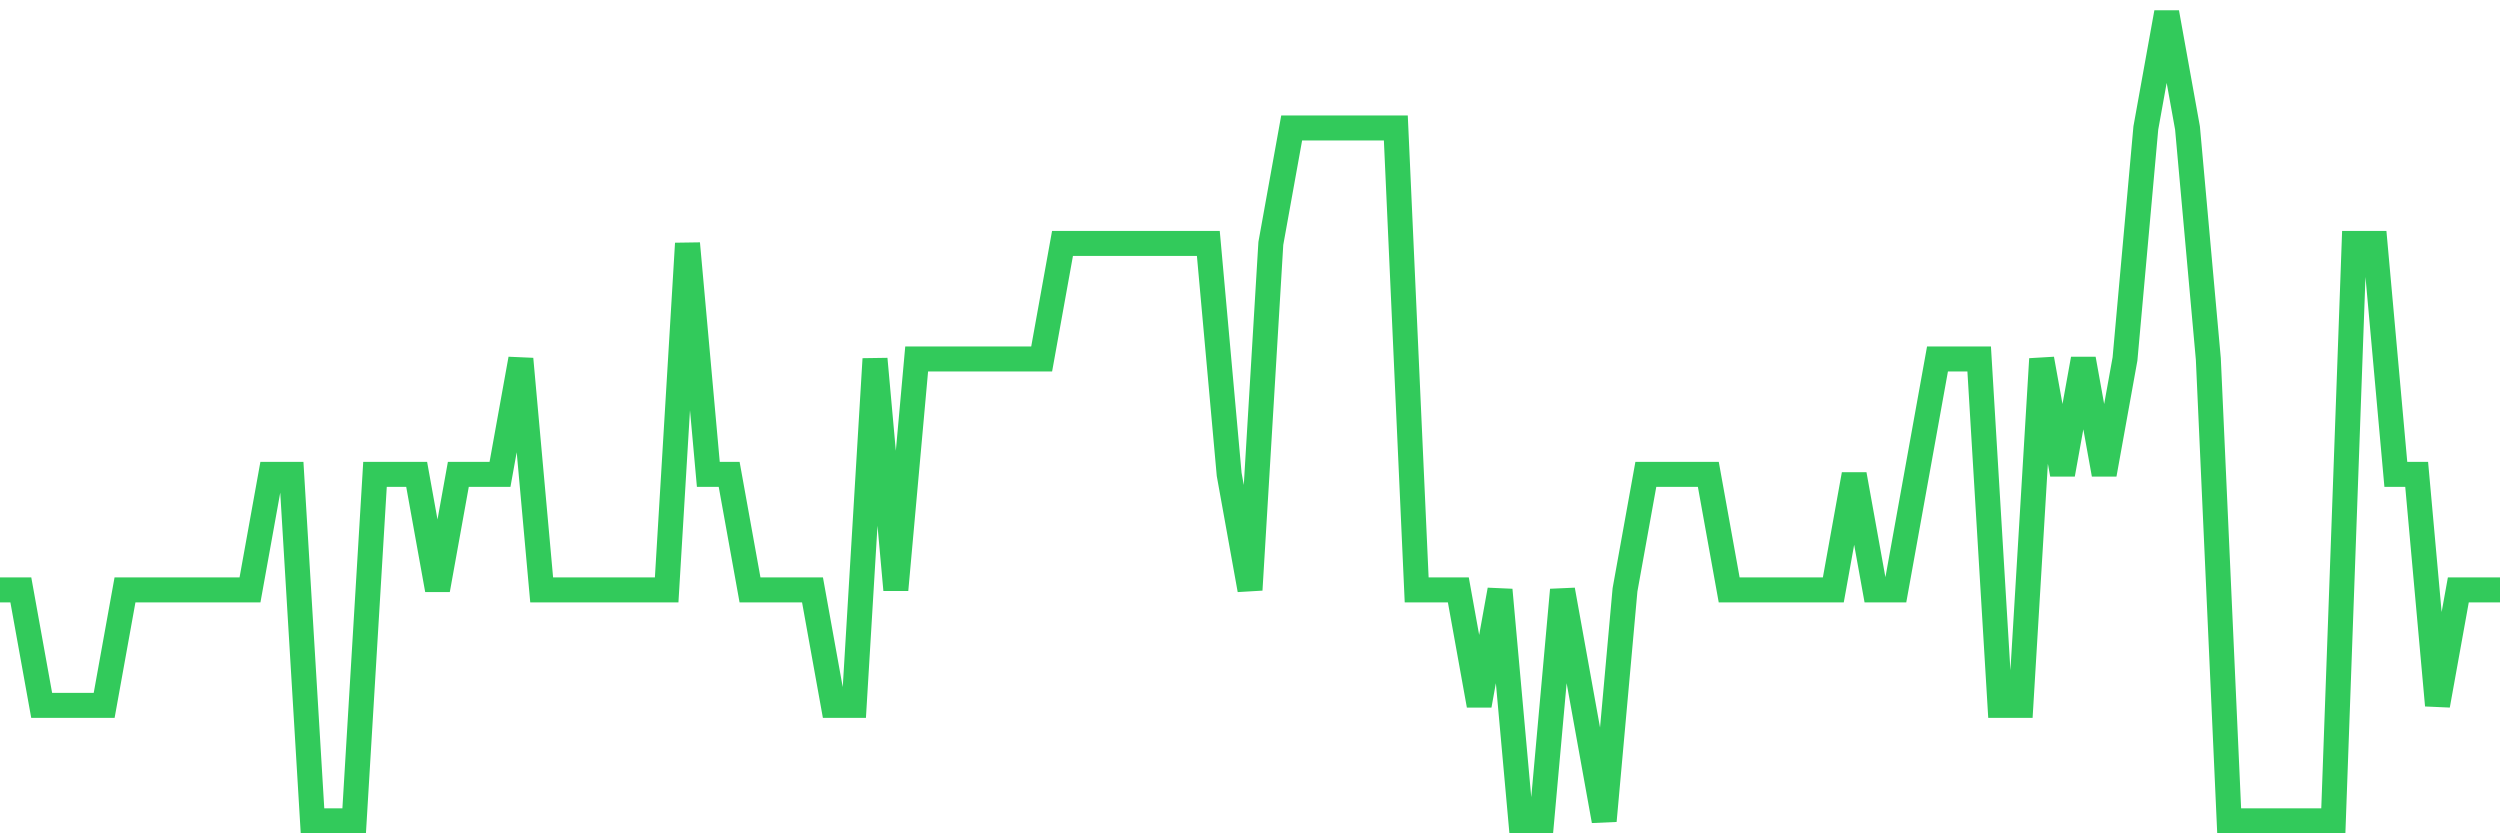 <svg
  xmlns="http://www.w3.org/2000/svg"
  xmlns:xlink="http://www.w3.org/1999/xlink"
  width="120"
  height="40"
  viewBox="0 0 120 40"
  preserveAspectRatio="none"
>
  <polyline
    points="0,28.314 1,28.314 2,33.857 3,33.857 4,33.857 5,33.857 6,28.314 7,28.314 8,28.314 9,28.314 10,28.314 11,28.314 12,28.314 13,22.771 14,22.771 15,39.4 16,39.4 17,39.4 18,22.771 19,22.771 20,22.771 21,28.314 22,22.771 23,22.771 24,22.771 25,17.229 26,28.314 27,28.314 28,28.314 29,28.314 30,28.314 31,28.314 32,28.314 33,11.686 34,22.771 35,22.771 36,28.314 37,28.314 38,28.314 39,28.314 40,33.857 41,33.857 42,17.229 43,28.314 44,17.229 45,17.229 46,17.229 47,17.229 48,17.229 49,17.229 50,17.229 51,11.686 52,11.686 53,11.686 54,11.686 55,11.686 56,11.686 57,11.686 58,11.686 59,22.771 60,28.314 61,11.686 62,6.143 63,6.143 64,6.143 65,6.143 66,6.143 67,6.143 68,28.314 69,28.314 70,28.314 71,33.857 72,28.314 73,39.4 74,39.4 75,28.314 76,33.857 77,39.4 78,28.314 79,22.771 80,22.771 81,22.771 82,22.771 83,28.314 84,28.314 85,28.314 86,28.314 87,28.314 88,28.314 89,22.771 90,28.314 91,28.314 92,22.771 93,17.229 94,17.229 95,17.229 96,33.857 97,33.857 98,17.229 99,22.771 100,17.229 101,22.771 102,17.229 103,6.143 104,0.6 105,6.143 106,17.229 107,39.4 108,39.4 109,39.4 110,39.4 111,39.4 112,39.4 113,11.686 114,11.686 115,22.771 116,22.771 117,33.857 118,28.314 119,28.314 120,28.314"
    fill="none"
    stroke="#32ca5b"
    stroke-width="1.2"
  >
  </polyline>
</svg>